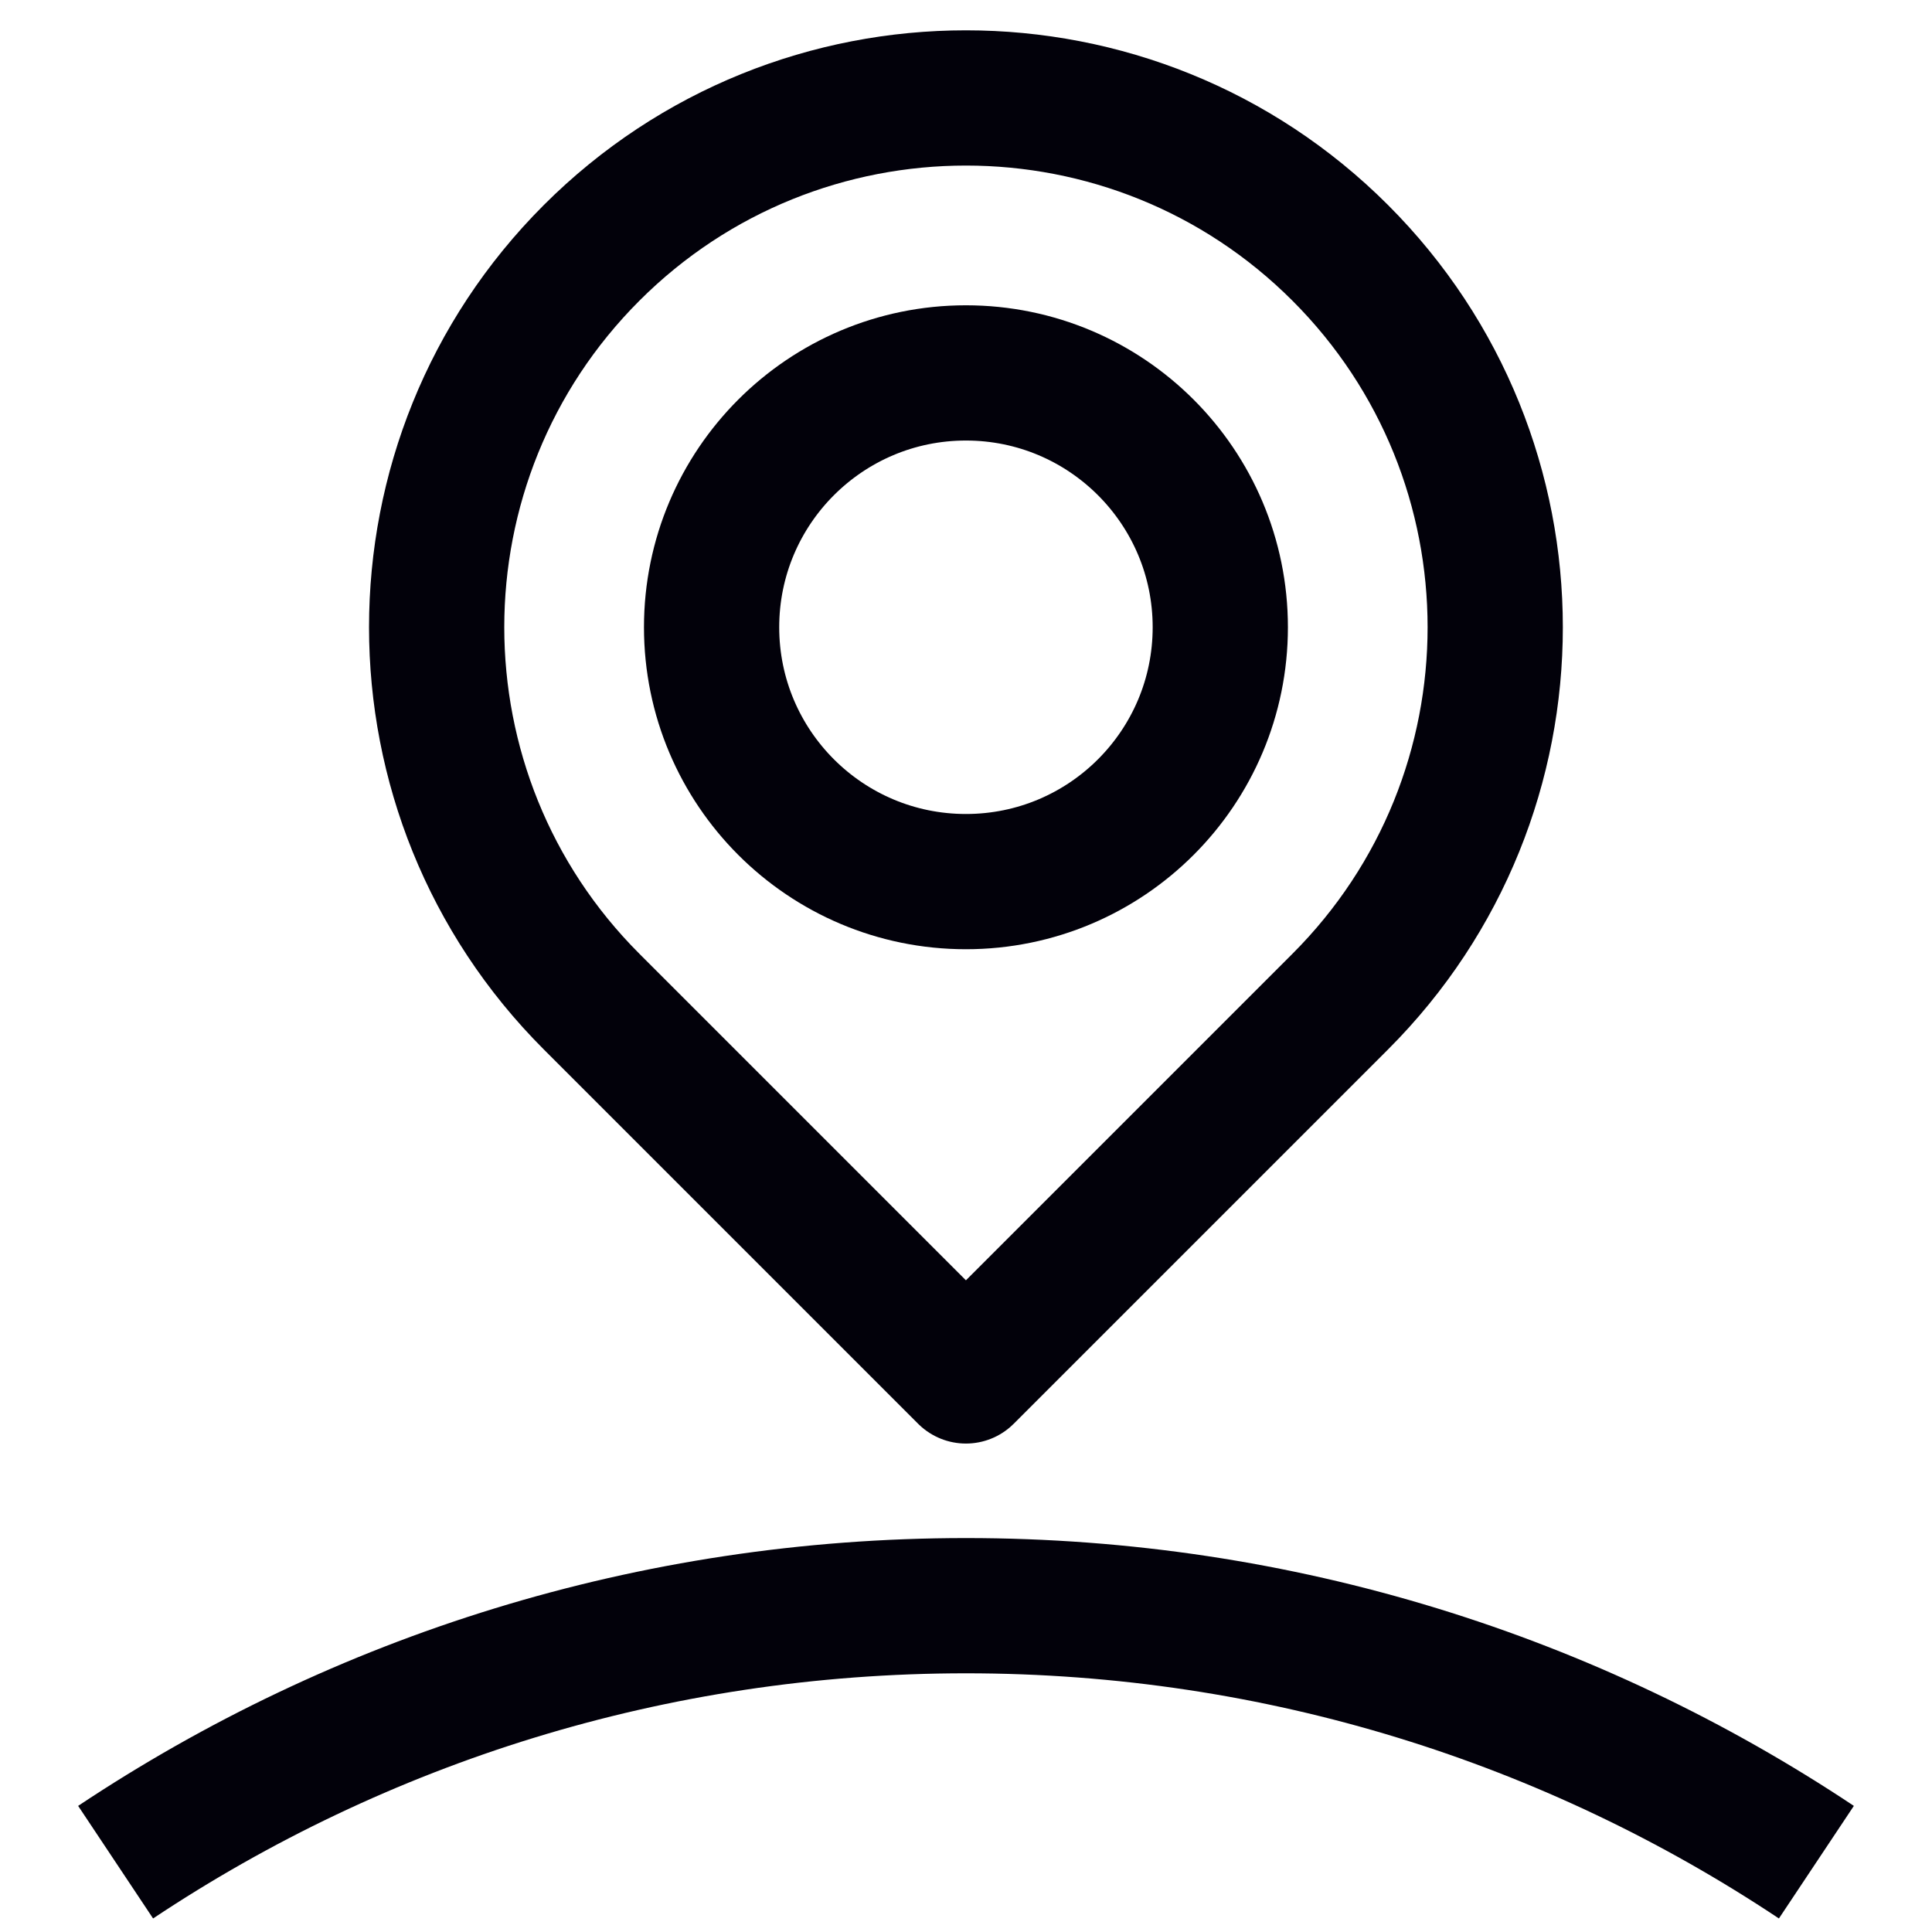 <svg width="50" height="50" viewBox="0 0 50 50" fill="none" xmlns="http://www.w3.org/2000/svg">
<g clip-path="url(#clip0_1168_22257)">
<path d="M34.686 6.545C40.033 11.892 40.033 20.574 34.686 25.921L24.998 35.609L15.31 25.921C9.964 20.574 9.964 11.892 15.31 6.545C20.658 1.198 29.34 1.198 34.686 6.545Z" stroke="#02010A" stroke-width="3.5" stroke-linejoin="round"/>
<path d="M24.998 22.816C28.634 22.816 31.581 19.869 31.581 16.233C31.581 12.598 28.634 9.651 24.998 9.651C21.363 9.651 18.416 12.598 18.416 16.233C18.416 19.869 21.363 22.816 24.998 22.816Z" stroke="#02010A" stroke-width="3.5" stroke-linejoin="round"/>
<path d="M2.992 48.193C9.298 43.995 16.864 41.555 25 41.555C33.136 41.555 40.702 43.995 47.008 48.193" stroke="#02010A" stroke-width="3.5" stroke-linejoin="round"/>
</g>
<defs>
<clipPath id="clip0_1168_22257">
<rect width="50" height="50" fill="white"/>
</clipPath>
</defs>
</svg>
